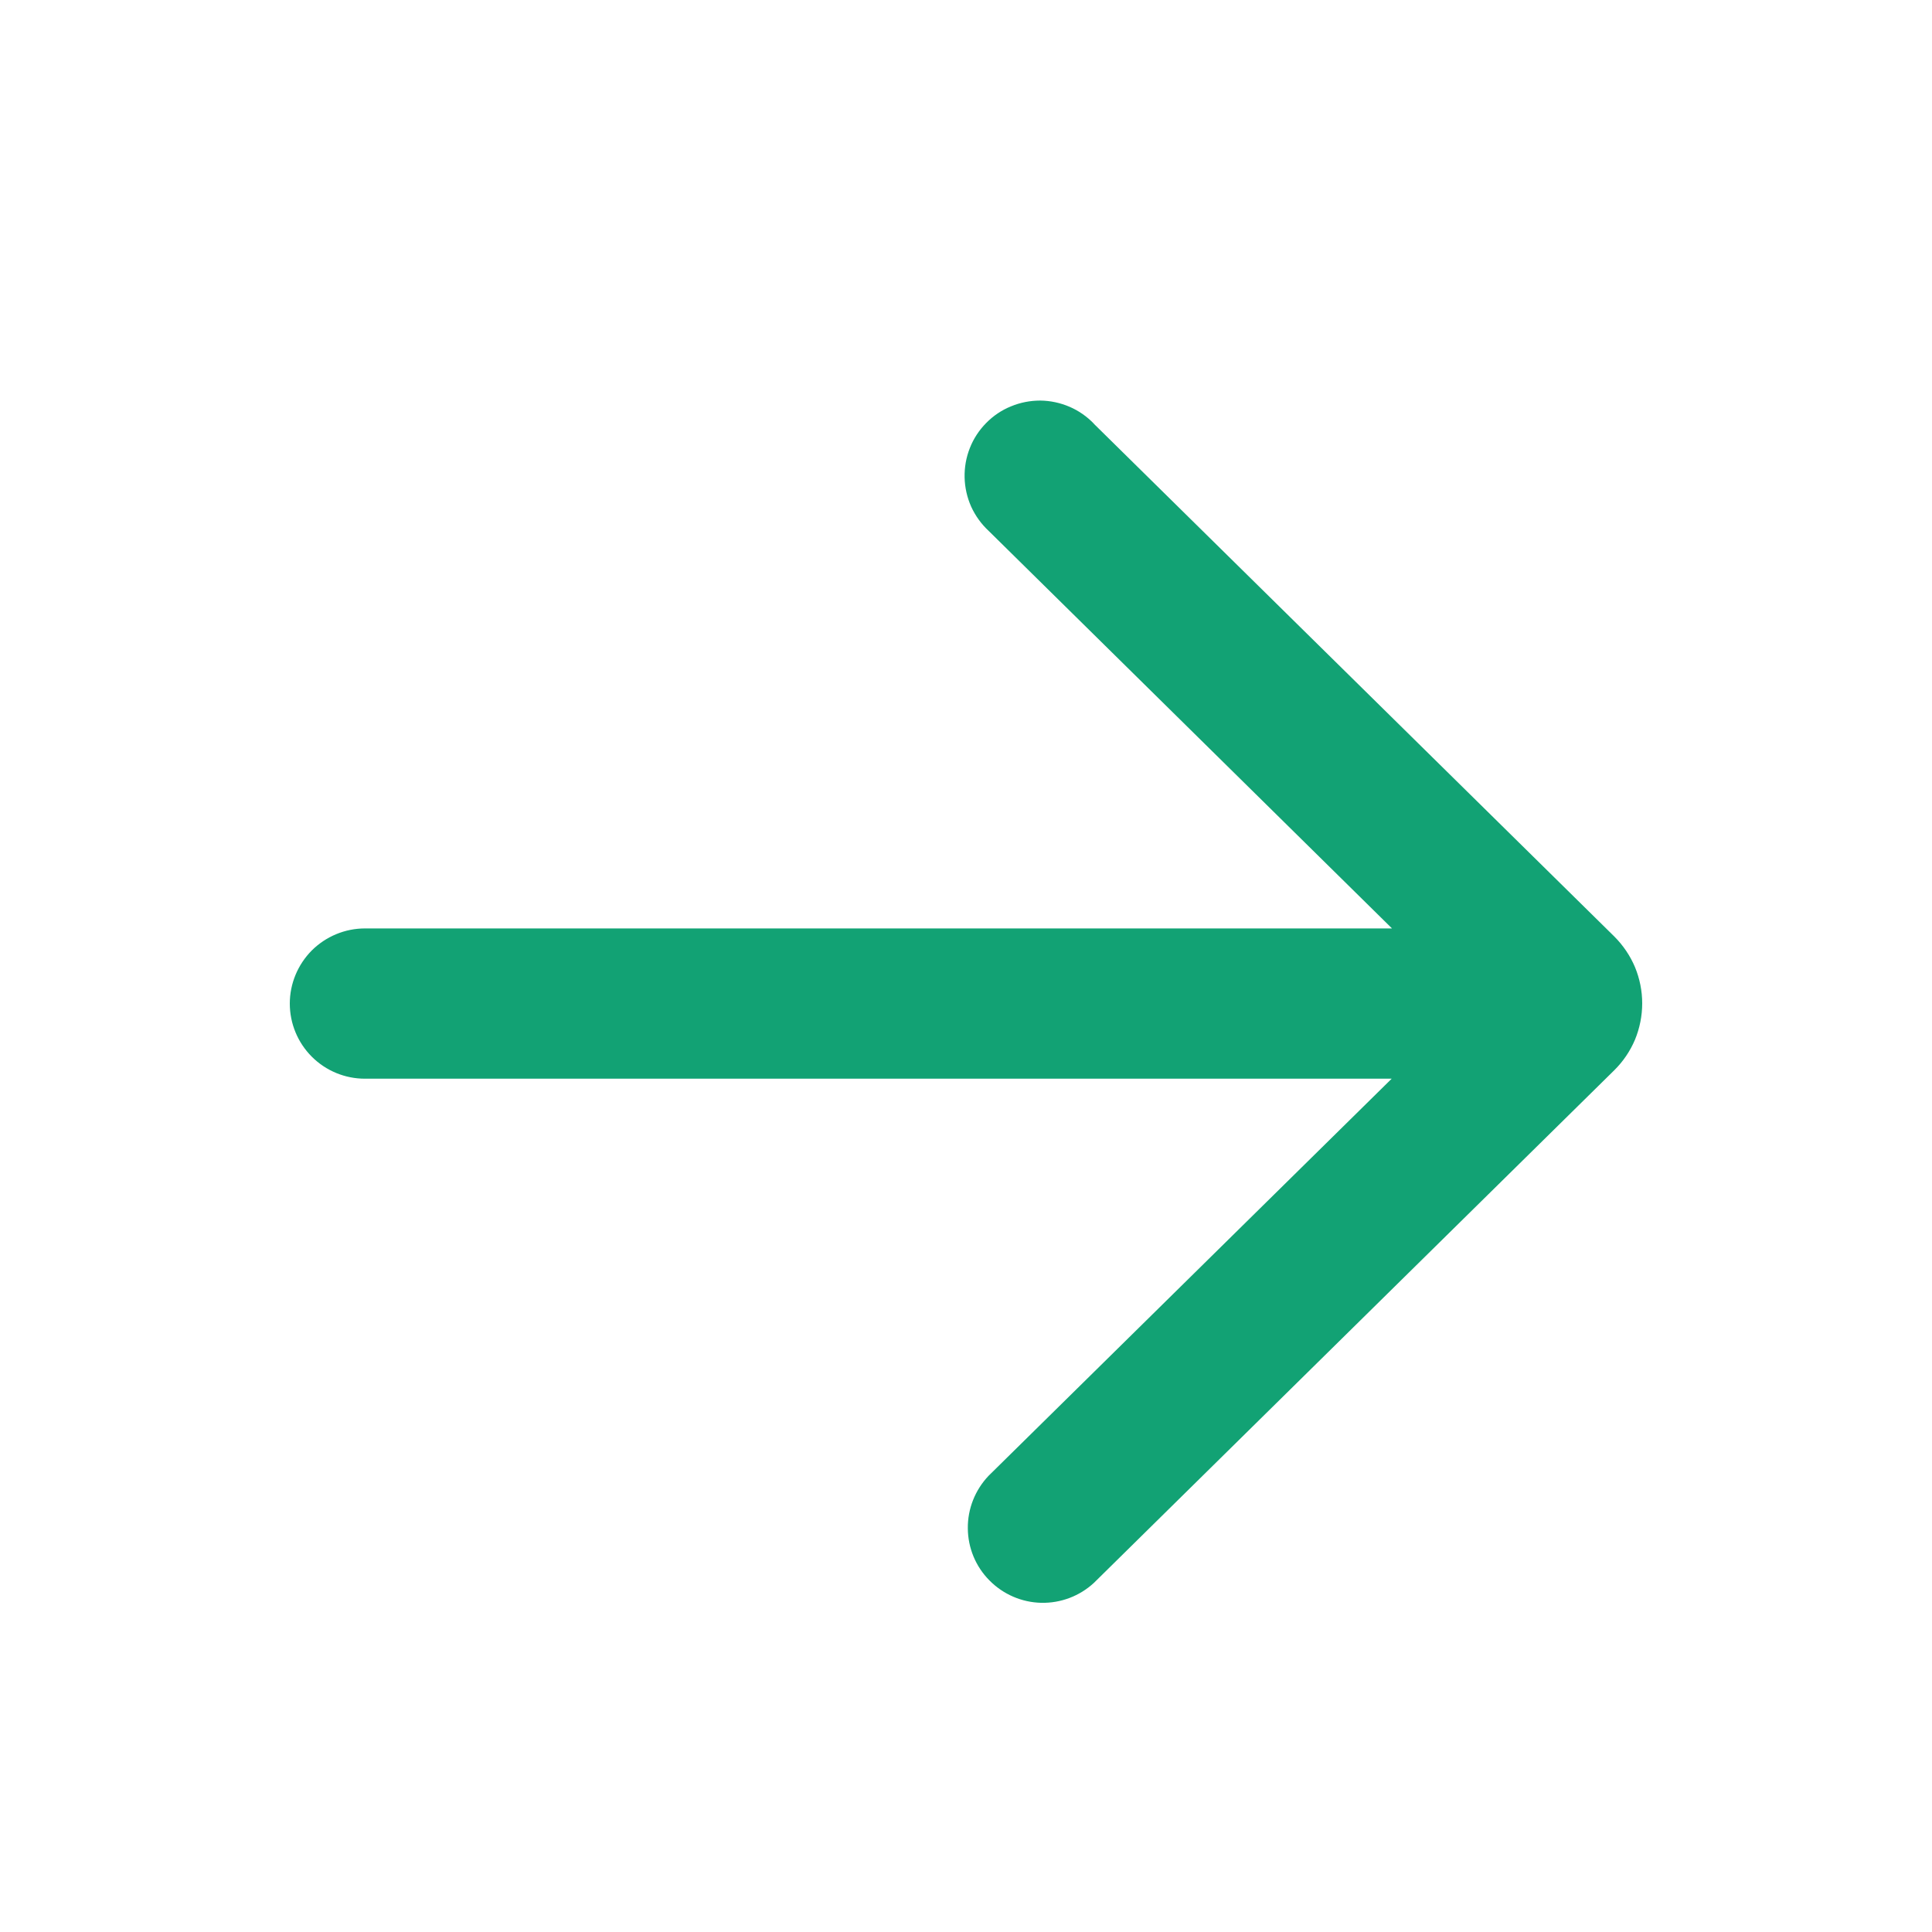 <svg width="18" height="18" viewBox="0 0 18 18" fill="none" xmlns="http://www.w3.org/2000/svg">
<g id="arrow_right_filled">
<path id="Vector" d="M10.193 3.949C10.128 3.881 10.051 3.827 9.965 3.79C9.879 3.753 9.786 3.733 9.692 3.732C9.598 3.732 9.505 3.75 9.419 3.786C9.332 3.821 9.254 3.874 9.188 3.941C9.122 4.008 9.07 4.087 9.036 4.174C9.001 4.262 8.985 4.355 8.987 4.448C8.989 4.542 9.01 4.634 9.048 4.72C9.087 4.805 9.142 4.882 9.211 4.946L12.969 8.65H3.4C3.215 8.65 3.037 8.724 2.905 8.855C2.774 8.987 2.7 9.165 2.7 9.35C2.7 9.536 2.774 9.714 2.905 9.845C3.037 9.977 3.215 10.05 3.4 10.05H12.966L9.21 13.75C9.085 13.882 9.015 14.057 9.017 14.239C9.018 14.421 9.09 14.595 9.218 14.724C9.346 14.854 9.519 14.929 9.701 14.933C9.883 14.937 10.059 14.87 10.192 14.747L15.04 9.971C15.122 9.89 15.188 9.793 15.233 9.686C15.277 9.579 15.3 9.464 15.3 9.348C15.3 9.232 15.277 9.118 15.233 9.011C15.188 8.904 15.122 8.807 15.04 8.725L10.192 3.949H10.193Z" fill="#12A274"/>
</g>
</svg>
